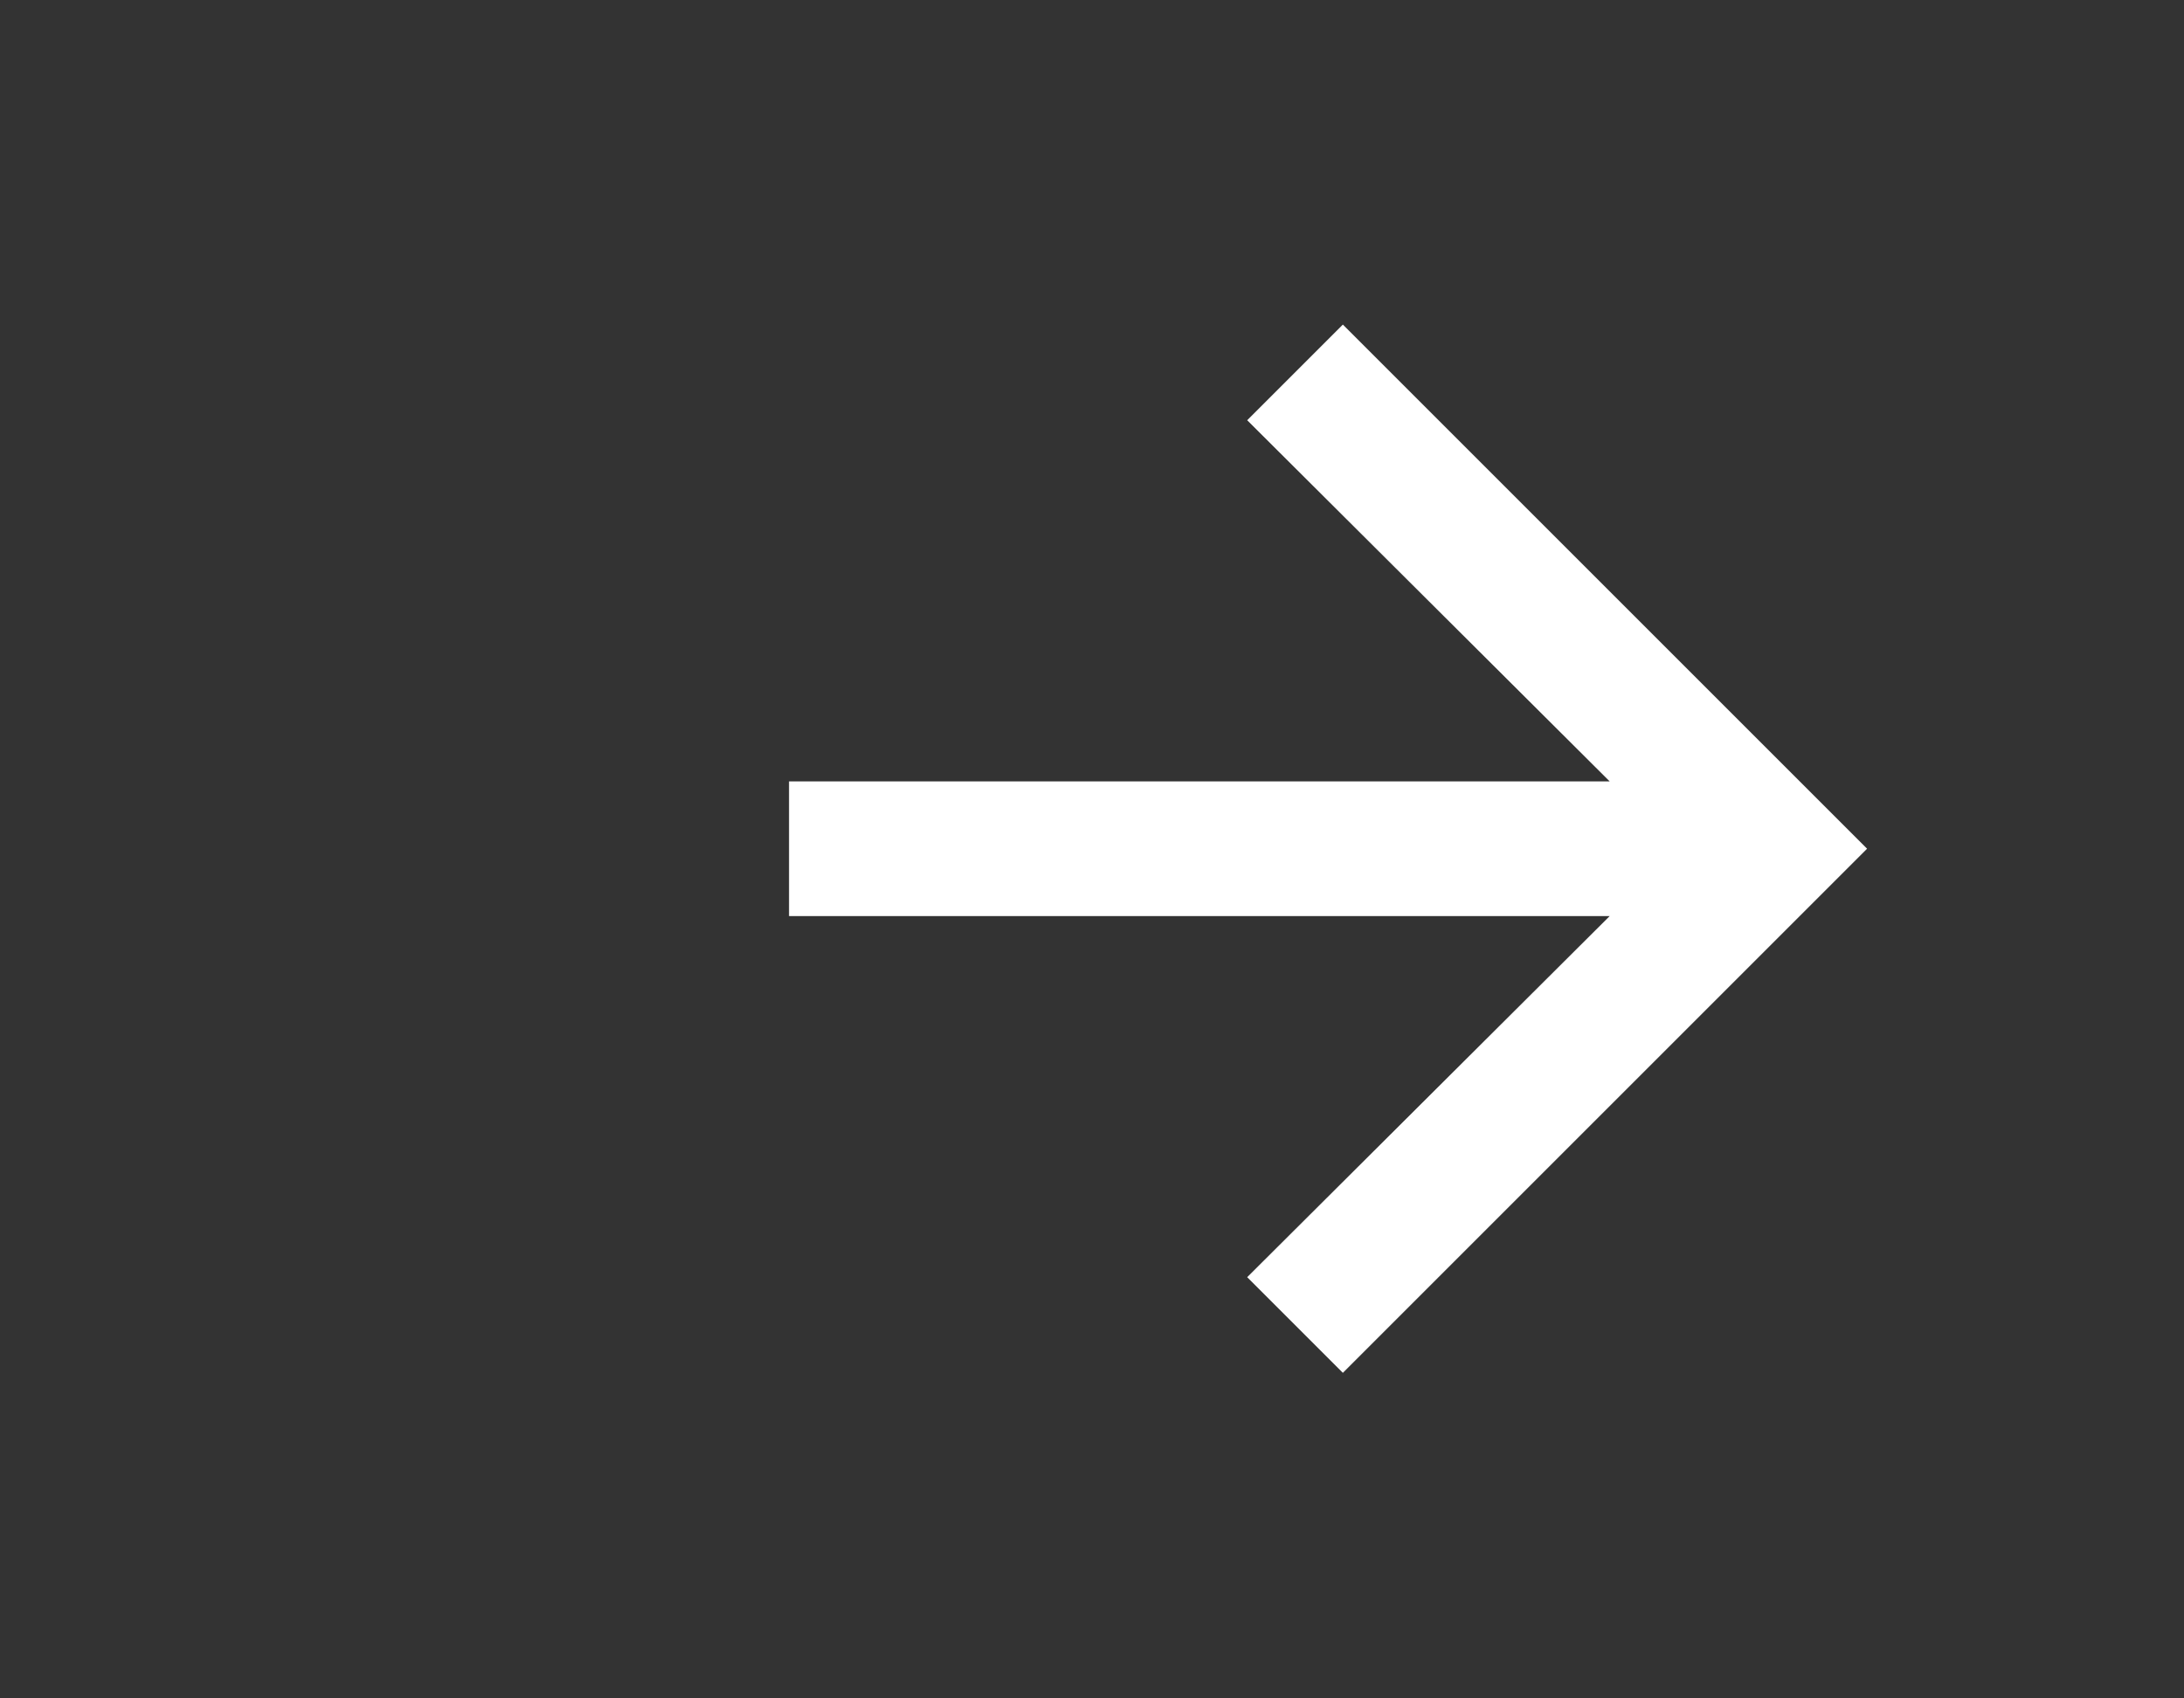 <?xml version="1.0" encoding="utf-8"?>
<svg xmlns="http://www.w3.org/2000/svg" fill="none" height="100%" overflow="visible" preserveAspectRatio="none" style="display: block;" viewBox="0 0 36 28" width="100%">
<rect x="0" y="0" width="36" height="28" fill="#333333" stroke="none"/>
<g id="margin-wrap">
<g id="I-369">
<g id="Icon-370">
<g id="Group">
<path d="M26.533 12.882L20.558 6.928L22.135 5.351L30.776 13.992L22.135 22.633L20.558 21.056L26.533 15.103H13.006V12.882H26.533Z" fill="white" id="Vector"/>
</g>
</g>
</g>
</g>
</svg>
